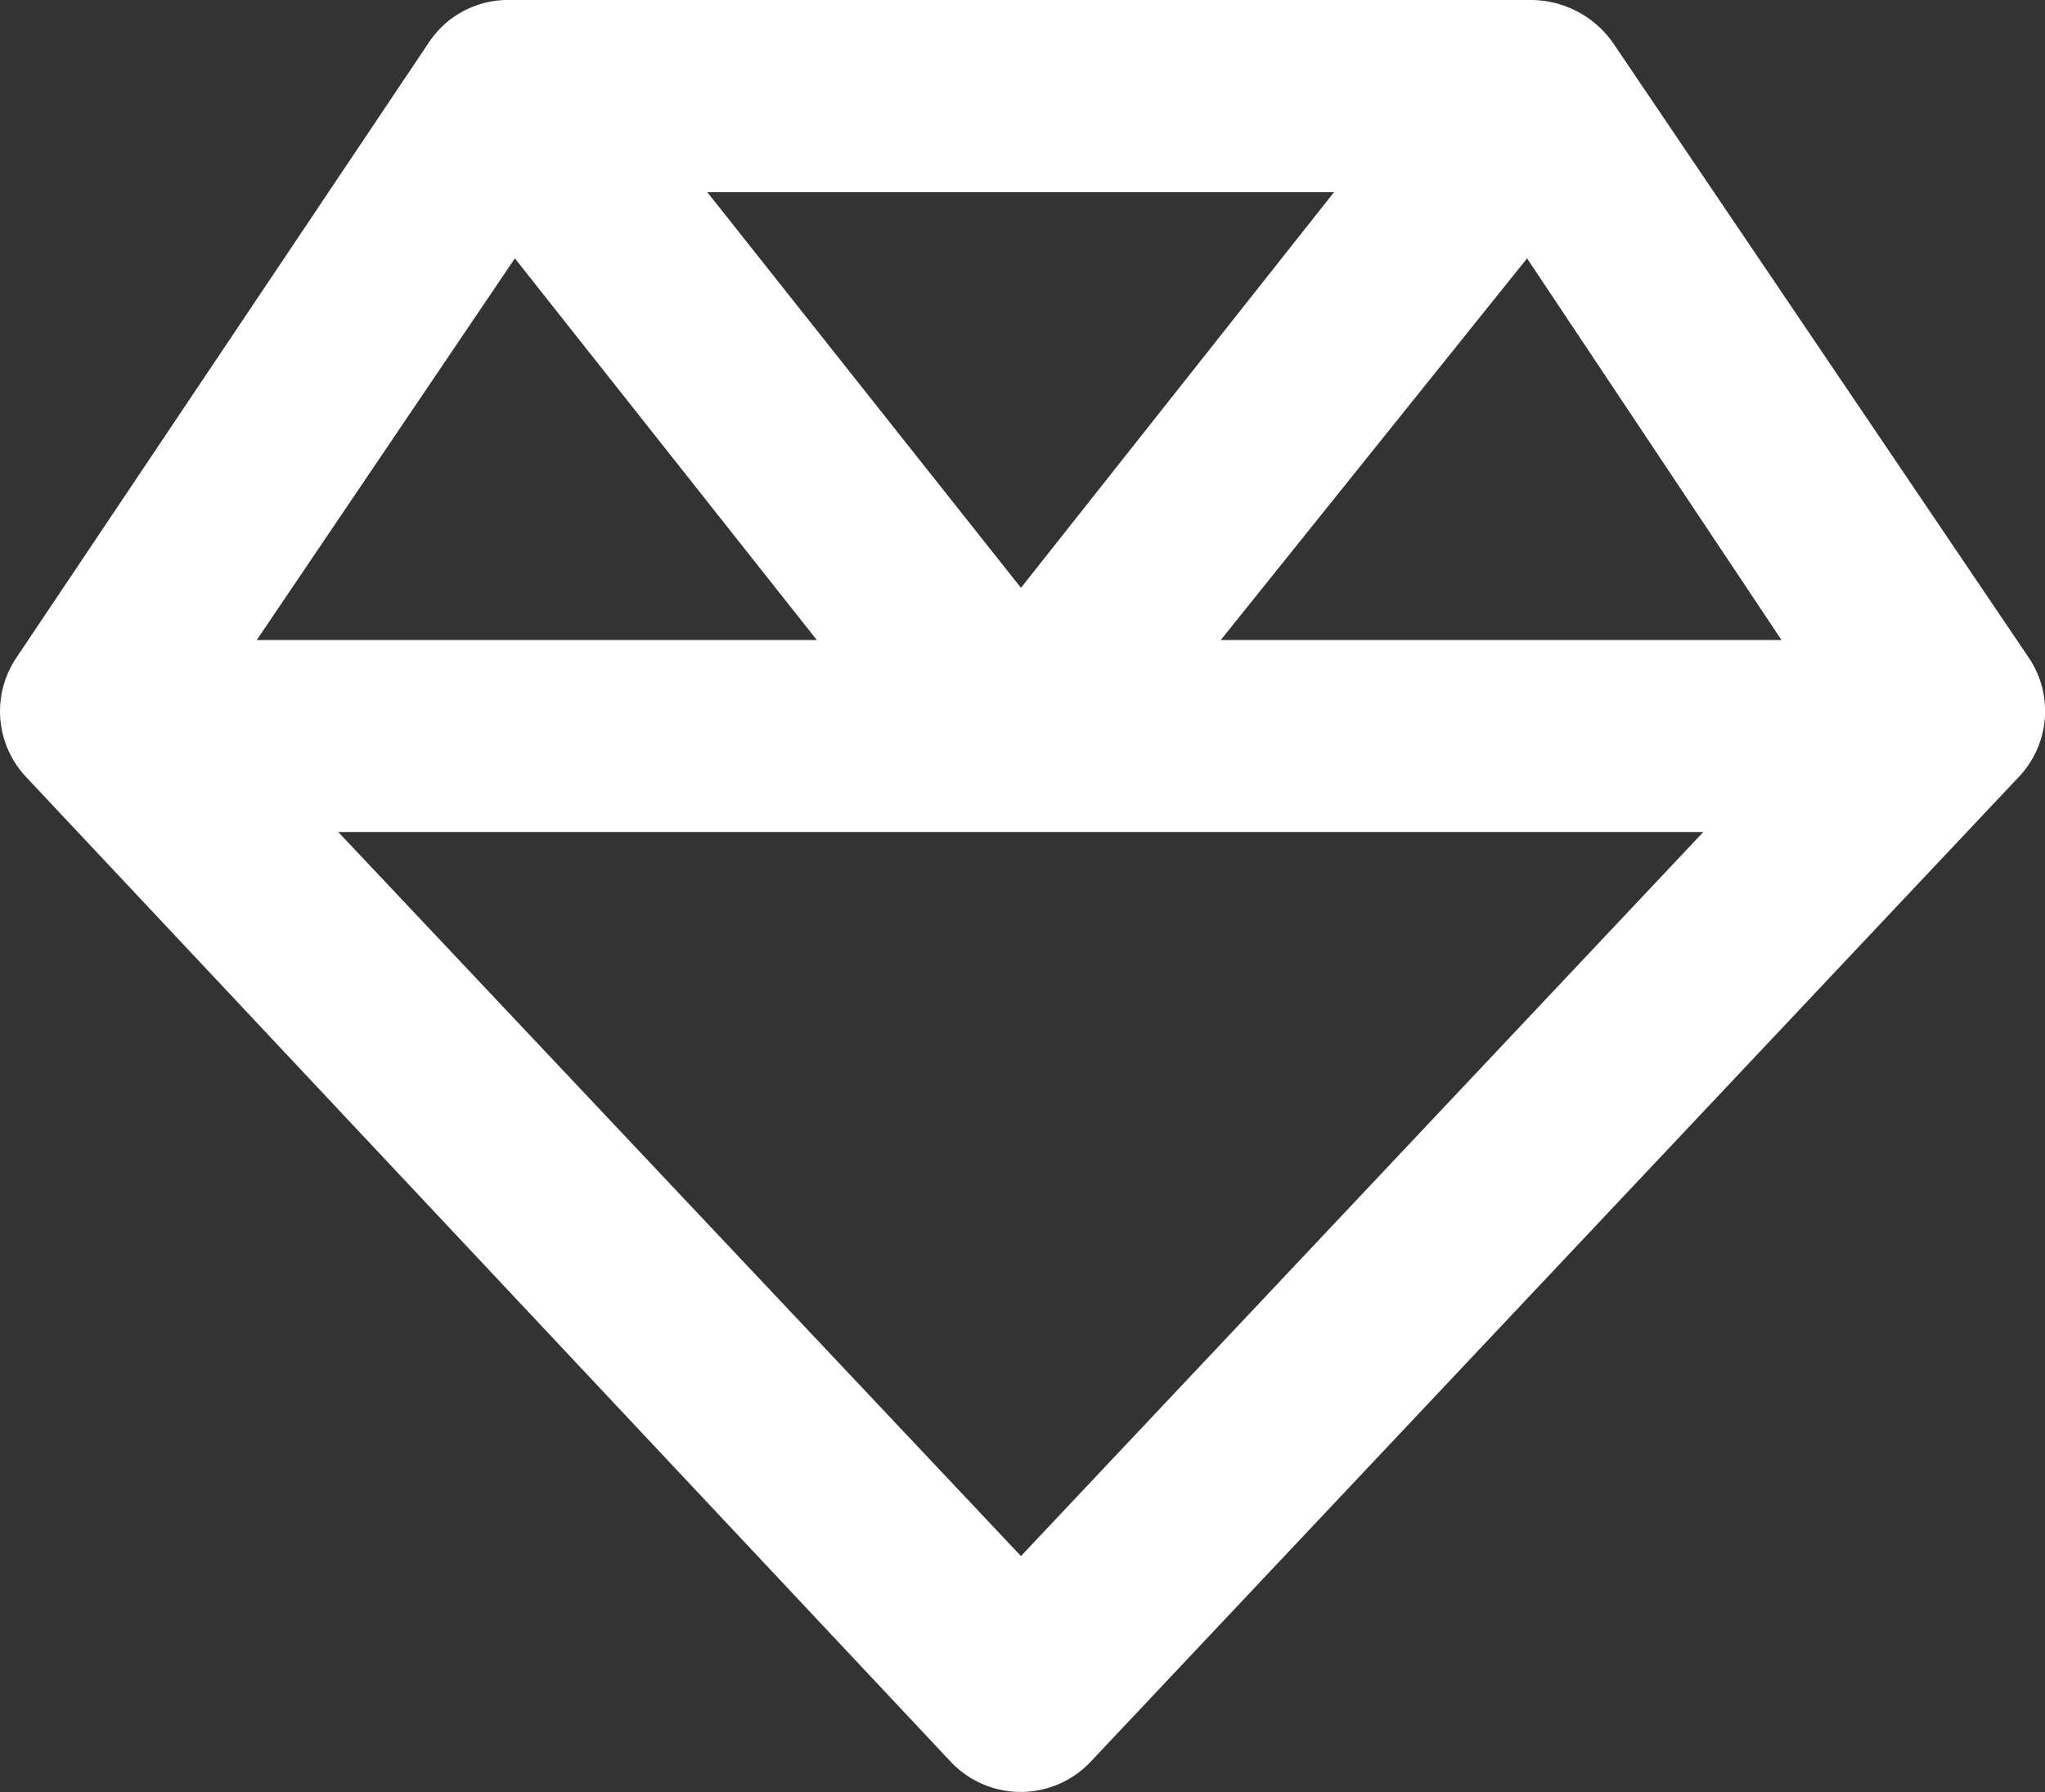 <svg xmlns="http://www.w3.org/2000/svg" width="36.617" height="32.093" viewBox="0 0 36.617 32.093">
  <rect x="0" y="0" width="36.617" height="32.093" fill="#333333" stroke="none"/>
  <path id="_8664892_gem_diamond_icon" data-name="8664892_gem_diamond_icon" d="M37.2,43.777l-7.45-11.018A1.806,1.806,0,0,0,28.32,32H9.917a1.7,1.7,0,0,0-1.361.756L1.17,43.774a1.717,1.717,0,0,0,.172,2.141L17.9,63.552a1.721,1.721,0,0,0,2.5,0l16.62-17.637A1.711,1.711,0,0,0,37.2,43.777Zm-8.983-7.15,4.556,6.835H22.732Zm-9.062,5.9-5.616-7.085H24.76Zm-9.062-5.9L15.5,43.462H5.471Zm9.062,23.239L6.931,46.9H31.373Z" transform="translate(-0.874 -32)" fill="#fff"/>
</svg>
